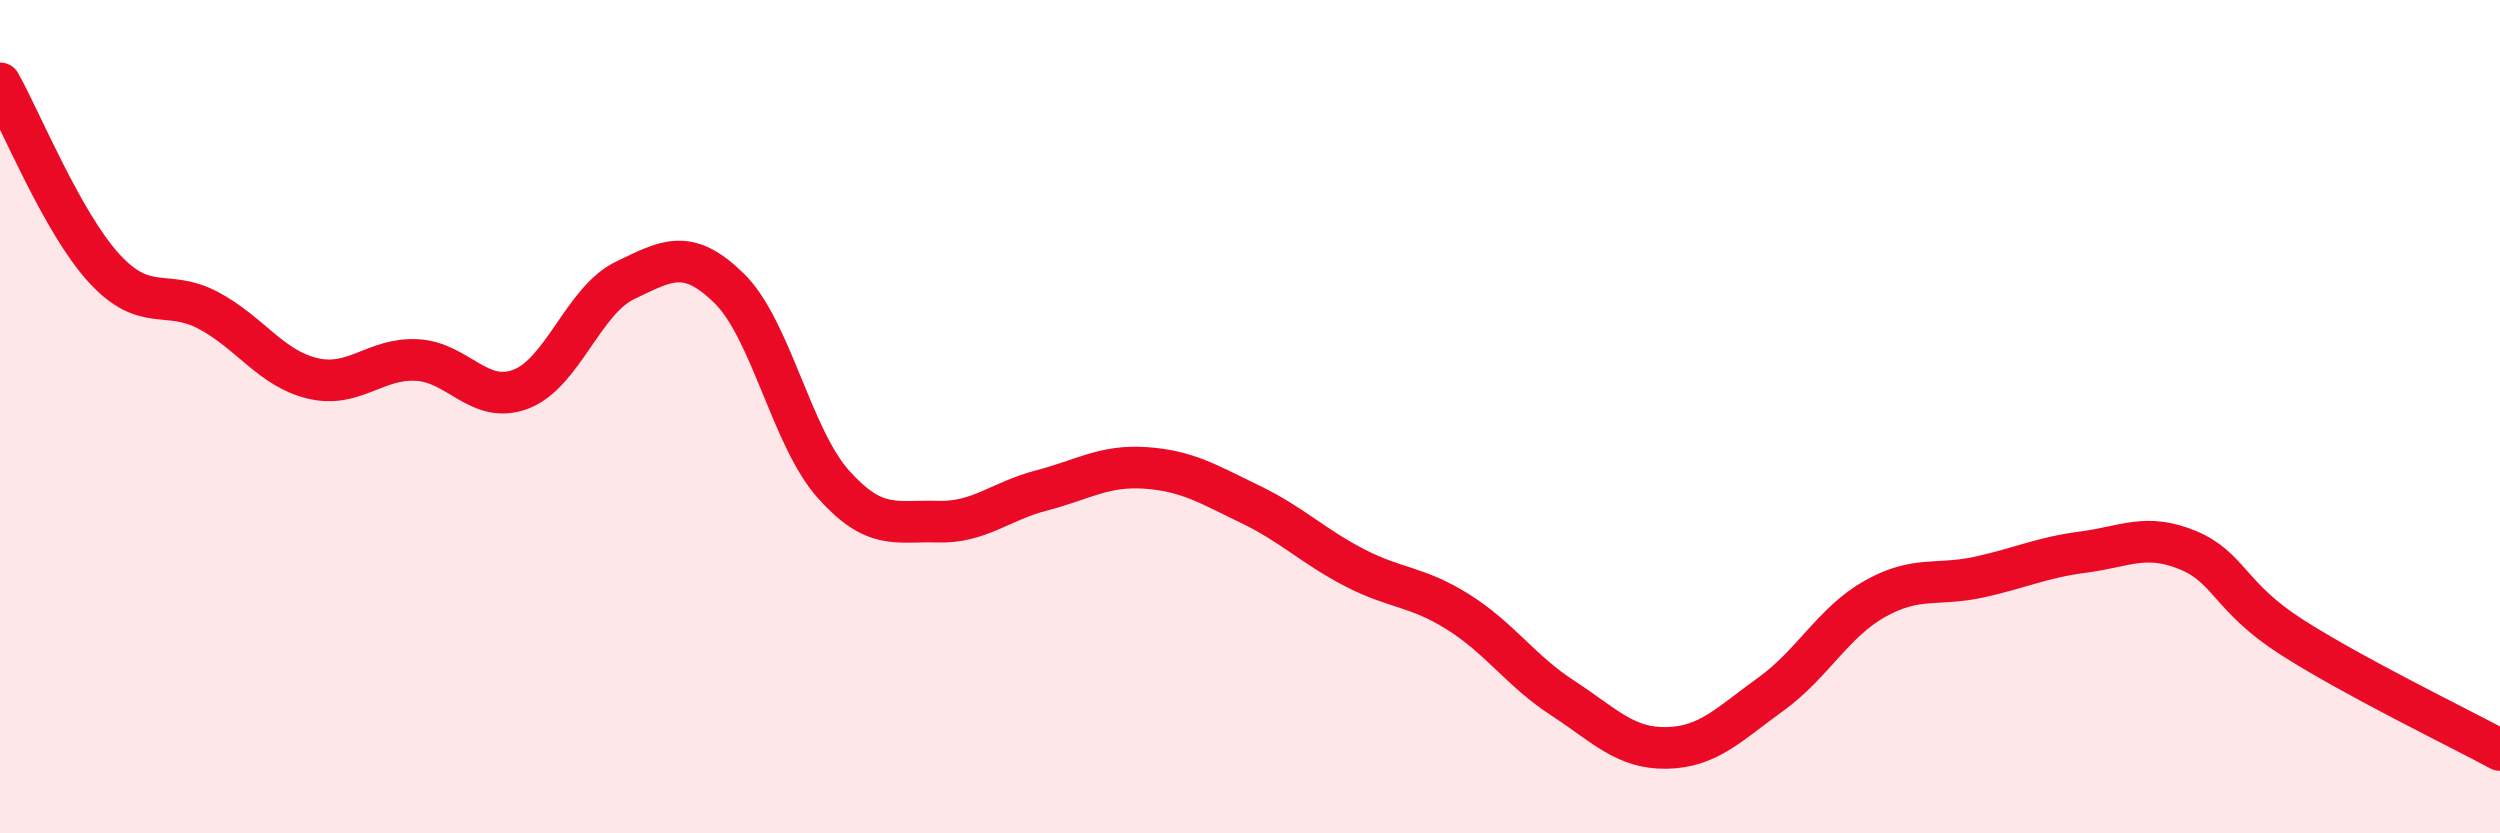 
    <svg width="60" height="20" viewBox="0 0 60 20" xmlns="http://www.w3.org/2000/svg">
      <path
        d="M 0,2 C 0.5,2.89 1.5,5.35 2.5,6.44 C 3.5,7.53 4,6.92 5,7.45 C 6,7.98 6.5,8.84 7.5,9.08 C 8.5,9.32 9,8.59 10,8.64 C 11,8.69 11.5,9.72 12.5,9.34 C 13.5,8.96 14,7.21 15,6.73 C 16,6.25 16.5,5.94 17.5,6.92 C 18.5,7.9 19,10.5 20,11.62 C 21,12.74 21.5,12.49 22.5,12.52 C 23.5,12.55 24,12.03 25,11.77 C 26,11.51 26.5,11.16 27.5,11.23 C 28.5,11.3 29,11.62 30,12.1 C 31,12.58 31.5,13.1 32.5,13.62 C 33.5,14.14 34,14.06 35,14.69 C 36,15.32 36.5,16.1 37.5,16.75 C 38.5,17.4 39,17.97 40,17.95 C 41,17.93 41.5,17.38 42.5,16.66 C 43.5,15.94 44,14.93 45,14.37 C 46,13.81 46.5,14.07 47.5,13.85 C 48.5,13.63 49,13.38 50,13.25 C 51,13.12 51.5,12.79 52.5,13.2 C 53.5,13.61 53.5,14.33 55,15.29 C 56.5,16.25 59,17.46 60,18L60 20L0 20Z"
        fill="#EB0A25"
        opacity="0.1"
        stroke-linecap="round"
        stroke-linejoin="round"
      />
      <path
        d="M 0,2 C 0.5,2.89 1.5,5.35 2.5,6.44 C 3.5,7.53 4,6.92 5,7.45 C 6,7.98 6.5,8.84 7.5,9.08 C 8.5,9.32 9,8.59 10,8.64 C 11,8.69 11.5,9.72 12.5,9.34 C 13.5,8.96 14,7.21 15,6.73 C 16,6.25 16.5,5.94 17.5,6.92 C 18.5,7.9 19,10.5 20,11.62 C 21,12.74 21.5,12.49 22.5,12.52 C 23.5,12.55 24,12.03 25,11.77 C 26,11.51 26.5,11.16 27.5,11.23 C 28.5,11.3 29,11.62 30,12.1 C 31,12.58 31.5,13.1 32.5,13.62 C 33.5,14.14 34,14.06 35,14.69 C 36,15.32 36.5,16.1 37.5,16.75 C 38.5,17.4 39,17.97 40,17.95 C 41,17.93 41.5,17.38 42.5,16.66 C 43.5,15.94 44,14.93 45,14.37 C 46,13.81 46.5,14.07 47.5,13.85 C 48.5,13.63 49,13.38 50,13.25 C 51,13.12 51.5,12.79 52.5,13.2 C 53.5,13.61 53.5,14.33 55,15.29 C 56.5,16.25 59,17.46 60,18"
        stroke="#EB0A25"
        stroke-width="1"
        fill="none"
        stroke-linecap="round"
        stroke-linejoin="round"
      />
    </svg>
  